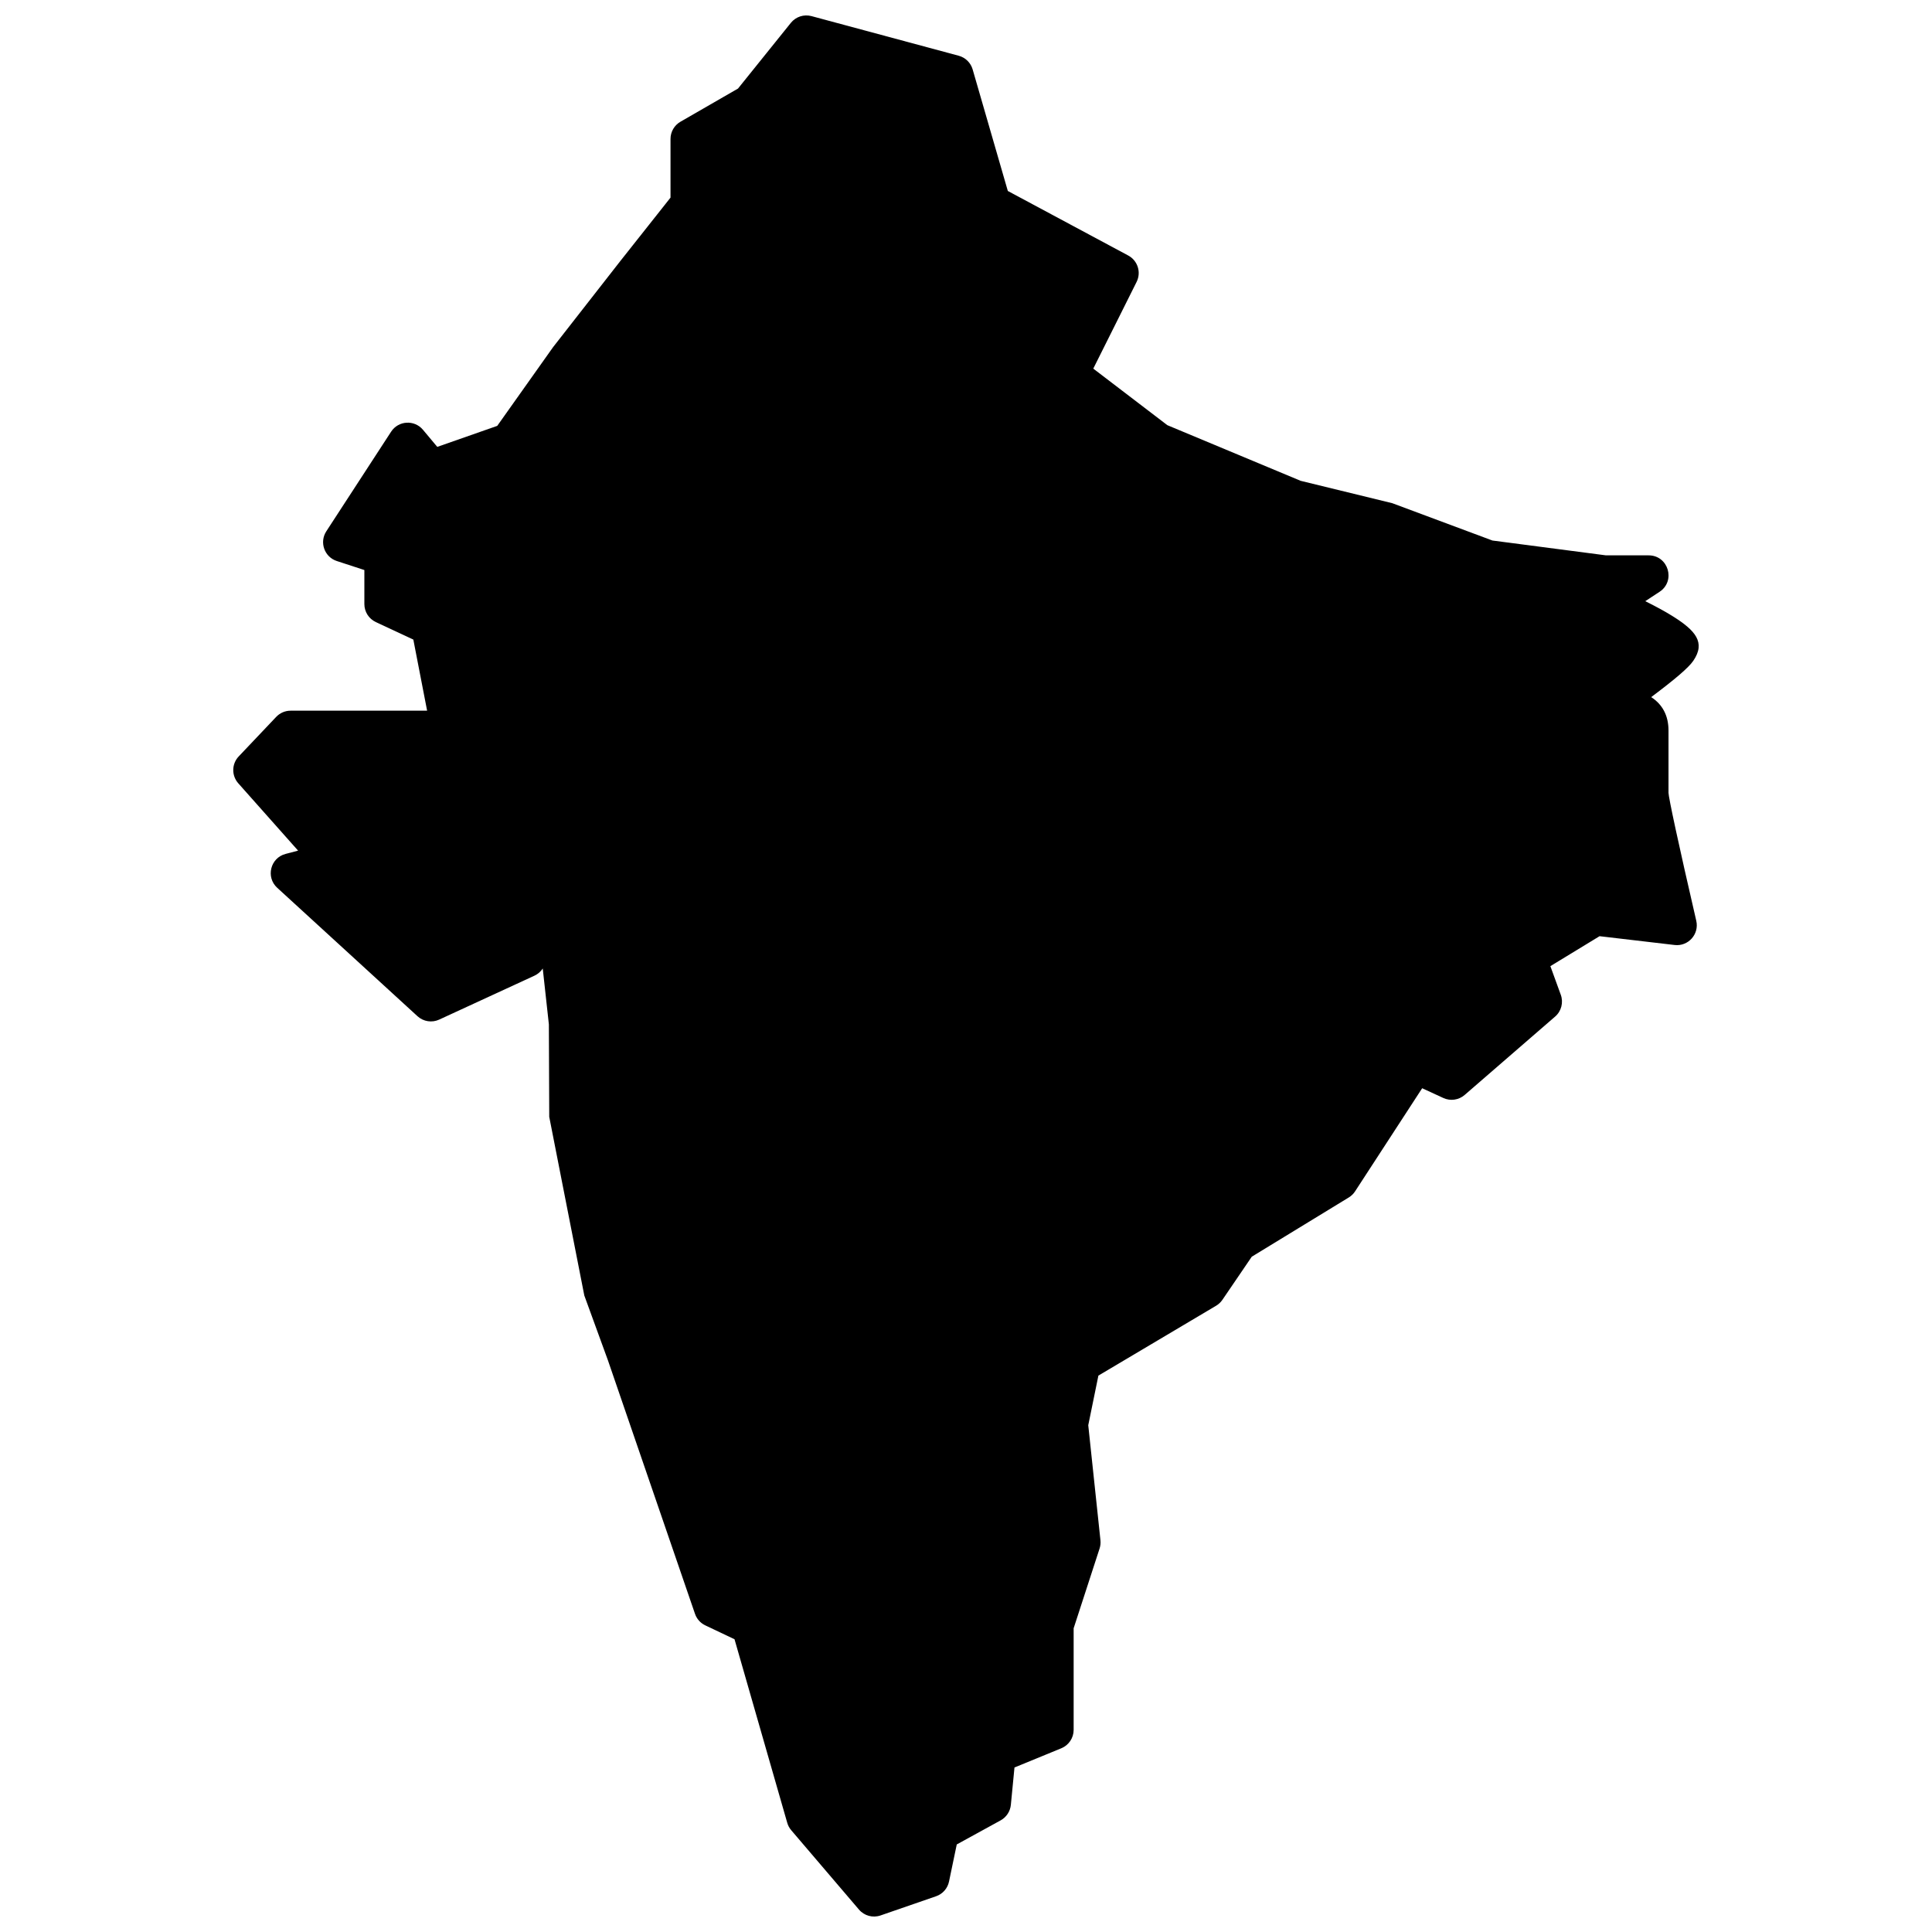 <?xml version="1.0" encoding="UTF-8"?>
<!-- Uploaded to: SVG Repo, www.svgrepo.com, Generator: SVG Repo Mixer Tools -->
<svg width="800px" height="800px" version="1.1" viewBox="144 144 512 512" xmlns="http://www.w3.org/2000/svg">
 <defs>
  <clipPath id="a">
   <path d="m205 148.09h390v503.81h-390z"/>
  </clipPath>
 </defs>
 <g clip-path="url(#a)">
  <path d="m395.5 642.63c-0.375 1.812-1.68 3.293-3.43 3.898l-14.719 5.086c-2.043 0.707-4.312 0.09-5.715-1.555l-17.953-21.031c-0.488-0.574-0.848-1.242-1.055-1.965l-13.973-48.645-7.746-3.68c-1.281-0.605-2.262-1.703-2.723-3.043l-23.086-67.219-6.254-17.16-9.293-47.348-0.098-24.504-1.625-14.801c-0.531 0.816-1.285 1.484-2.203 1.906l-25.238 11.637c-1.922 0.887-4.188 0.531-5.75-0.898l-37.18-34.039c-3.074-2.816-1.809-7.922 2.223-8.973l3.316-0.867-15.855-17.852c-1.812-2.043-1.762-5.137 0.117-7.117l9.938-10.48c0.992-1.047 2.371-1.641 3.816-1.641h36.176l-3.652-18.844-9.938-4.641c-1.855-0.863-3.039-2.723-3.039-4.769v-9.02l-7.312-2.391c-3.285-1.074-4.66-4.977-2.773-7.875l17.172-26.395c1.926-2.961 6.168-3.219 8.438-0.512l3.797 4.535 15.891-5.566 14.801-20.871 17.887-22.902 13.23-16.715v-15.551c0-1.883 1.004-3.621 2.633-4.559l15.254-8.793 14.008-17.414c1.305-1.625 3.449-2.324 5.465-1.785l39.023 10.504c1.773 0.48 3.172 1.852 3.684 3.617l9.324 32.219 31.91 17.105c2.508 1.348 3.492 4.445 2.219 6.992l-11.484 22.98 19.633 14.992 35.332 14.746 24.281 5.93 26.535 9.891 30.086 3.93h11.312c5.227 0 7.254 6.797 2.883 9.664l-3.777 2.481c3 1.492 5.434 2.828 7.32 4.016 5.949 3.746 8.746 6.894 5.41 11.777-1.242 1.82-4.781 4.852-11.16 9.629 2.934 1.91 4.586 4.832 4.586 8.855v16.504c0 1.164 2.629 13.48 7.359 33.918 0.82 3.547-2.125 6.84-5.738 6.414l-19.891-2.332-13.035 7.938 2.758 7.582c0.746 2.051 0.152 4.352-1.496 5.781l-23.984 20.777c-1.562 1.352-3.769 1.664-5.644 0.801l-5.609-2.586-17.777 27.32c-0.426 0.66-0.996 1.211-1.664 1.621l-25.719 15.707-7.785 11.43c-0.434 0.637-1.004 1.168-1.664 1.562l-31.195 18.516-2.688 13.148 3.231 30.484c0.078 0.738 0 1.48-0.227 2.184l-6.875 21.145v26.926c0 2.137-1.289 4.059-3.262 4.871l-12.418 5.094-0.961 9.91c-0.172 1.73-1.184 3.266-2.707 4.102l-11.629 6.383z" fill-rule="evenodd"/>
 </g>
</svg>
